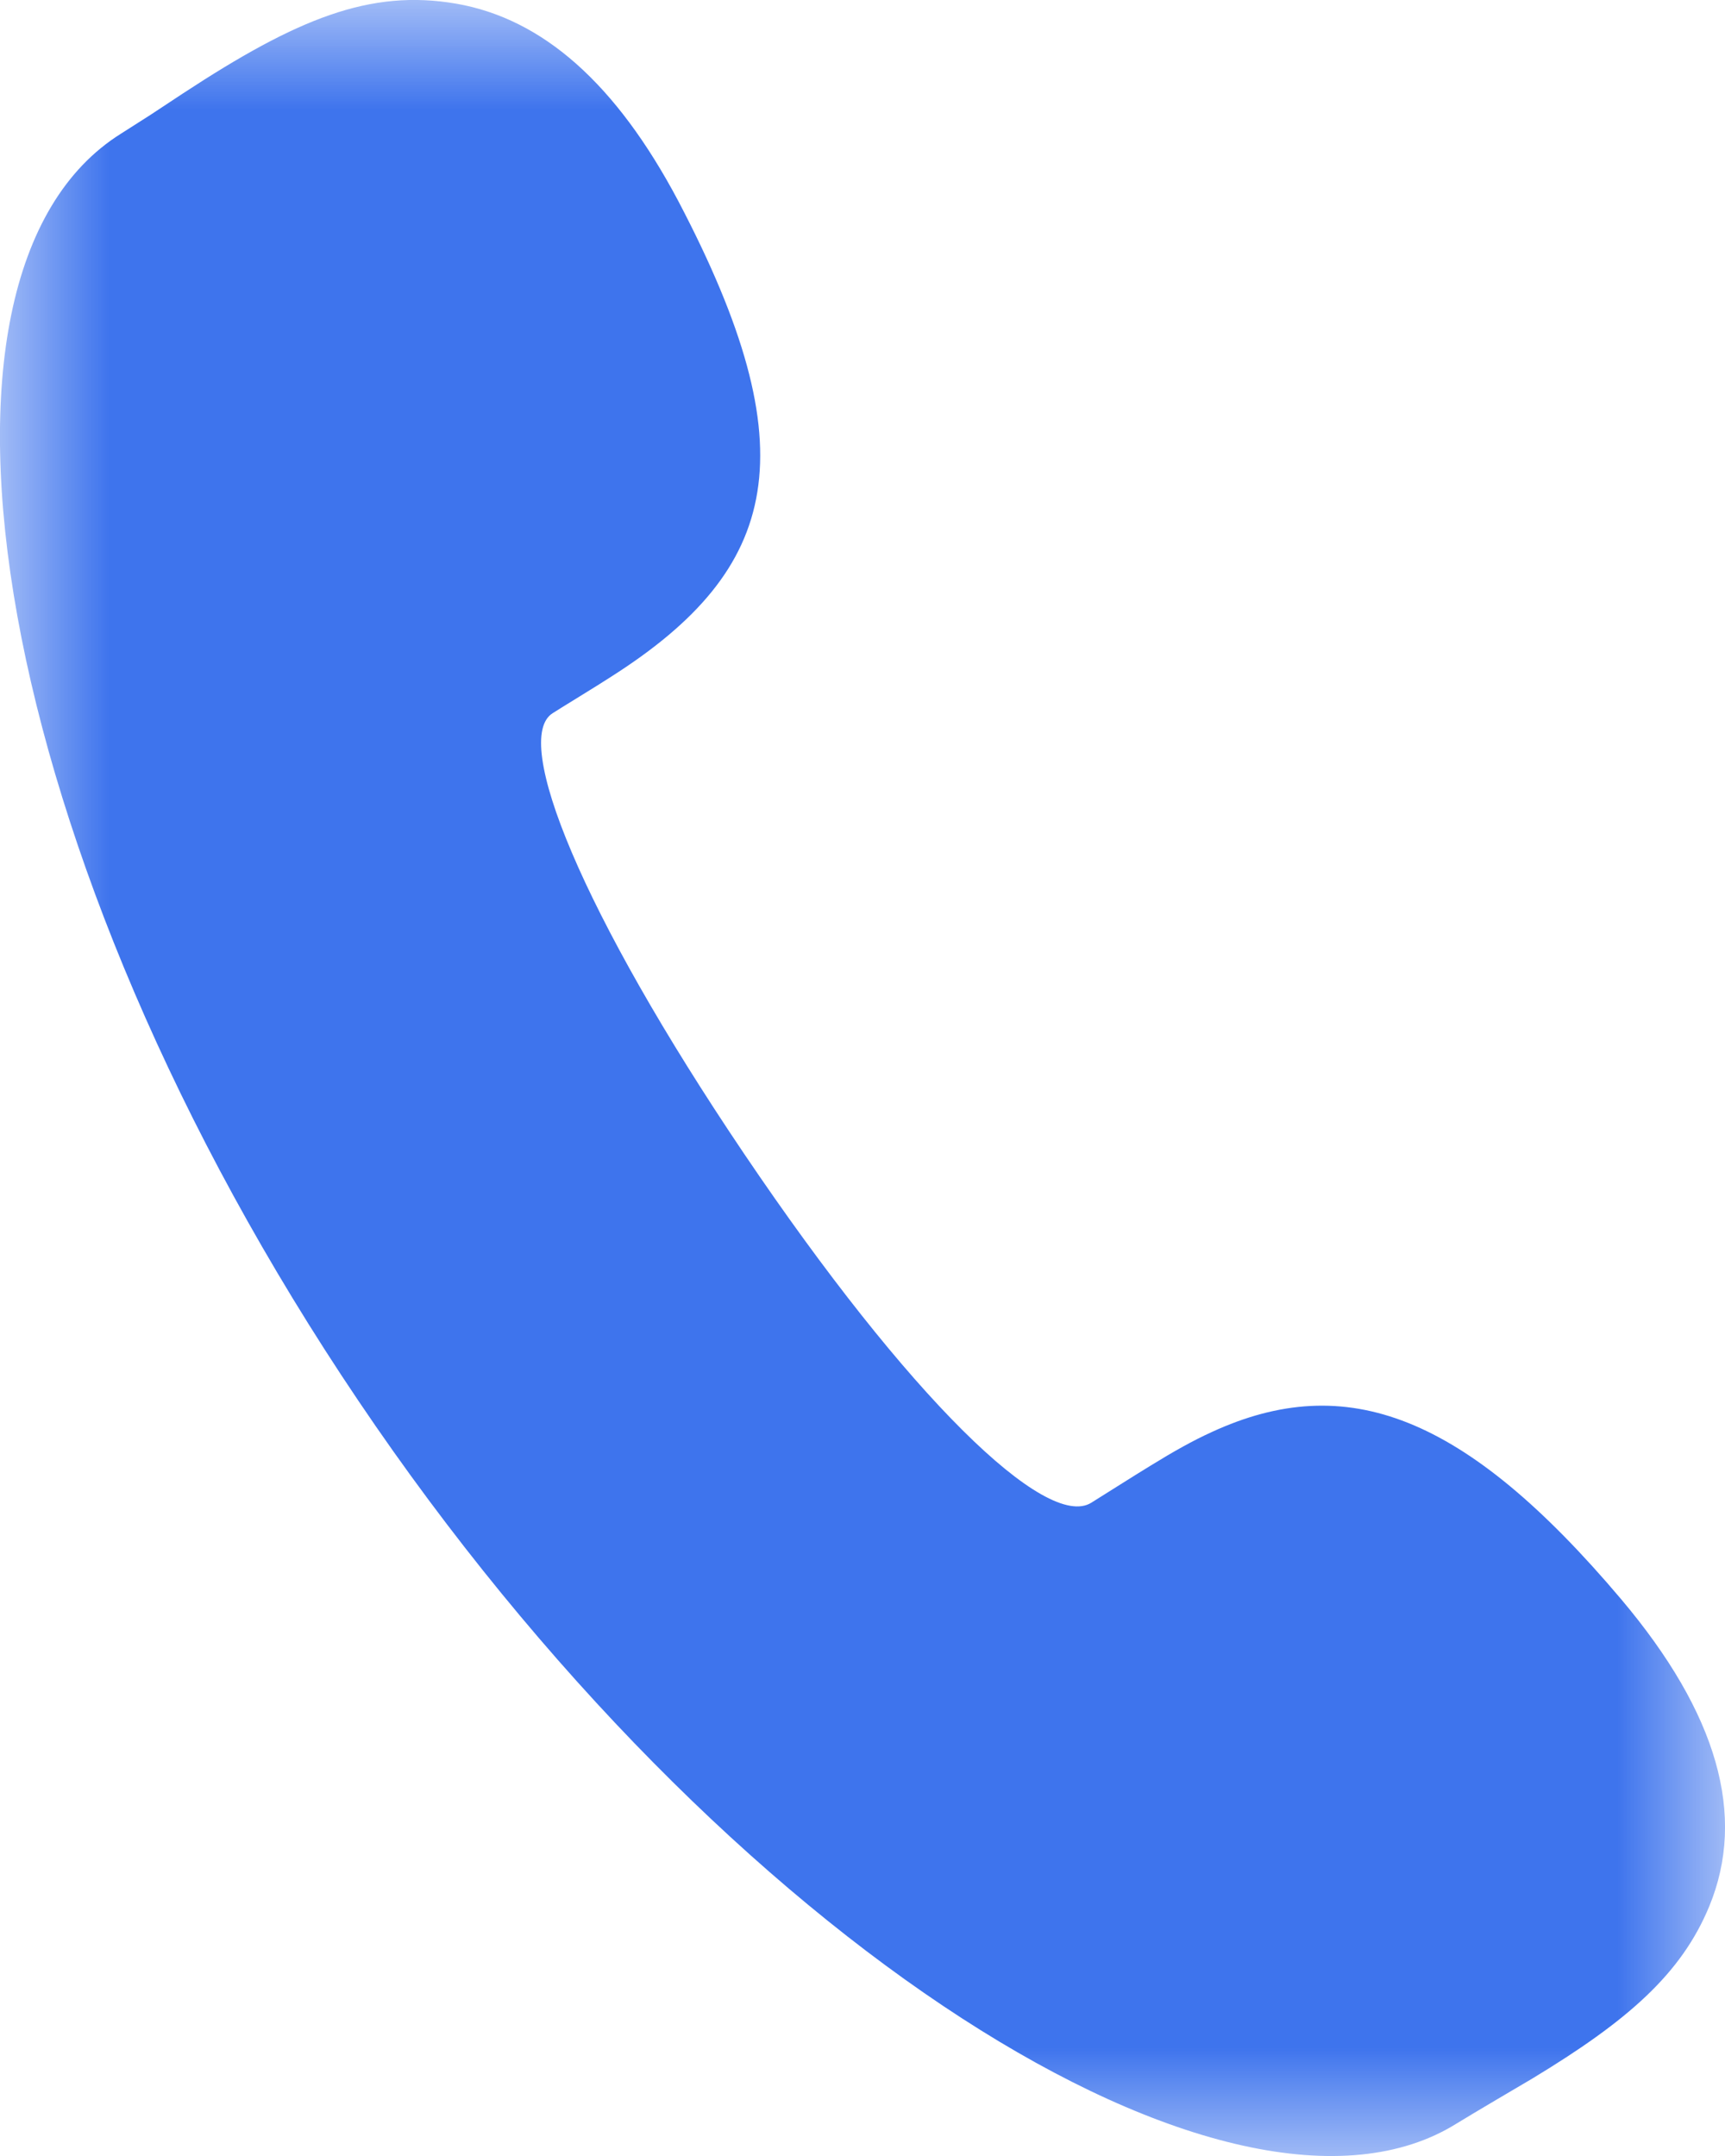 <?xml version="1.0" encoding="UTF-8"?>
<svg width="8px" height="10px" viewBox="0 0 8 10" version="1.1" xmlns="http://www.w3.org/2000/svg" xmlns:xlink="http://www.w3.org/1999/xlink">
    <title>电话备份</title>
    <defs>
        <polygon id="path-1" points="0 0 8 0 8 10 0 10"></polygon>
    </defs>
    <g id="PC" stroke="none" stroke-width="1" fill="none" fill-rule="evenodd">
        <g id="列表页" transform="translate(-1160, -783)">
            <g id="编组-60" transform="translate(360, 646)">
                <g id="编组-75备份-3" transform="translate(753, 107)">
                    <g id="编组-64" transform="translate(47, 26)">
                        <g id="电话备份" transform="translate(0, 4)">
                            <mask id="mask-2" fill="white">
                                <use xlink:href="#path-1"></use>
                            </mask>
                            <g id="Clip-2"></g>
                            <path d="M5.061,6.97 C5.079,6.959 5.278,6.833 5.336,6.798 C5.443,6.732 5.532,6.682 5.62,6.642 C6.243,6.355 6.792,6.558 7.518,7.417 C7.967,7.949 8.1,8.422 7.927,8.842 C7.797,9.156 7.549,9.373 7.106,9.641 C7.077,9.658 6.822,9.808 6.756,9.849 C5.725,10.494 3.361,9.018 1.662,6.497 C-0.043,3.969 -0.484,1.274 0.561,0.62 L0.699,0.532 L0.849,0.433 C1.377,0.087 1.715,-0.052 2.116,0.017 C2.517,0.087 2.857,0.387 3.146,0.933 C3.753,2.09 3.619,2.638 2.837,3.137 C2.781,3.174 2.582,3.295 2.563,3.308 C2.372,3.428 2.696,4.232 3.45,5.35 C4.214,6.482 4.852,7.1 5.061,6.97 L5.061,6.97 Z" id="Fill-1" fill="#3E74ED" mask="url(#mask-2)"></path>
                        </g>
                    </g>
                </g>
            </g>
        </g>
    </g>
</svg>